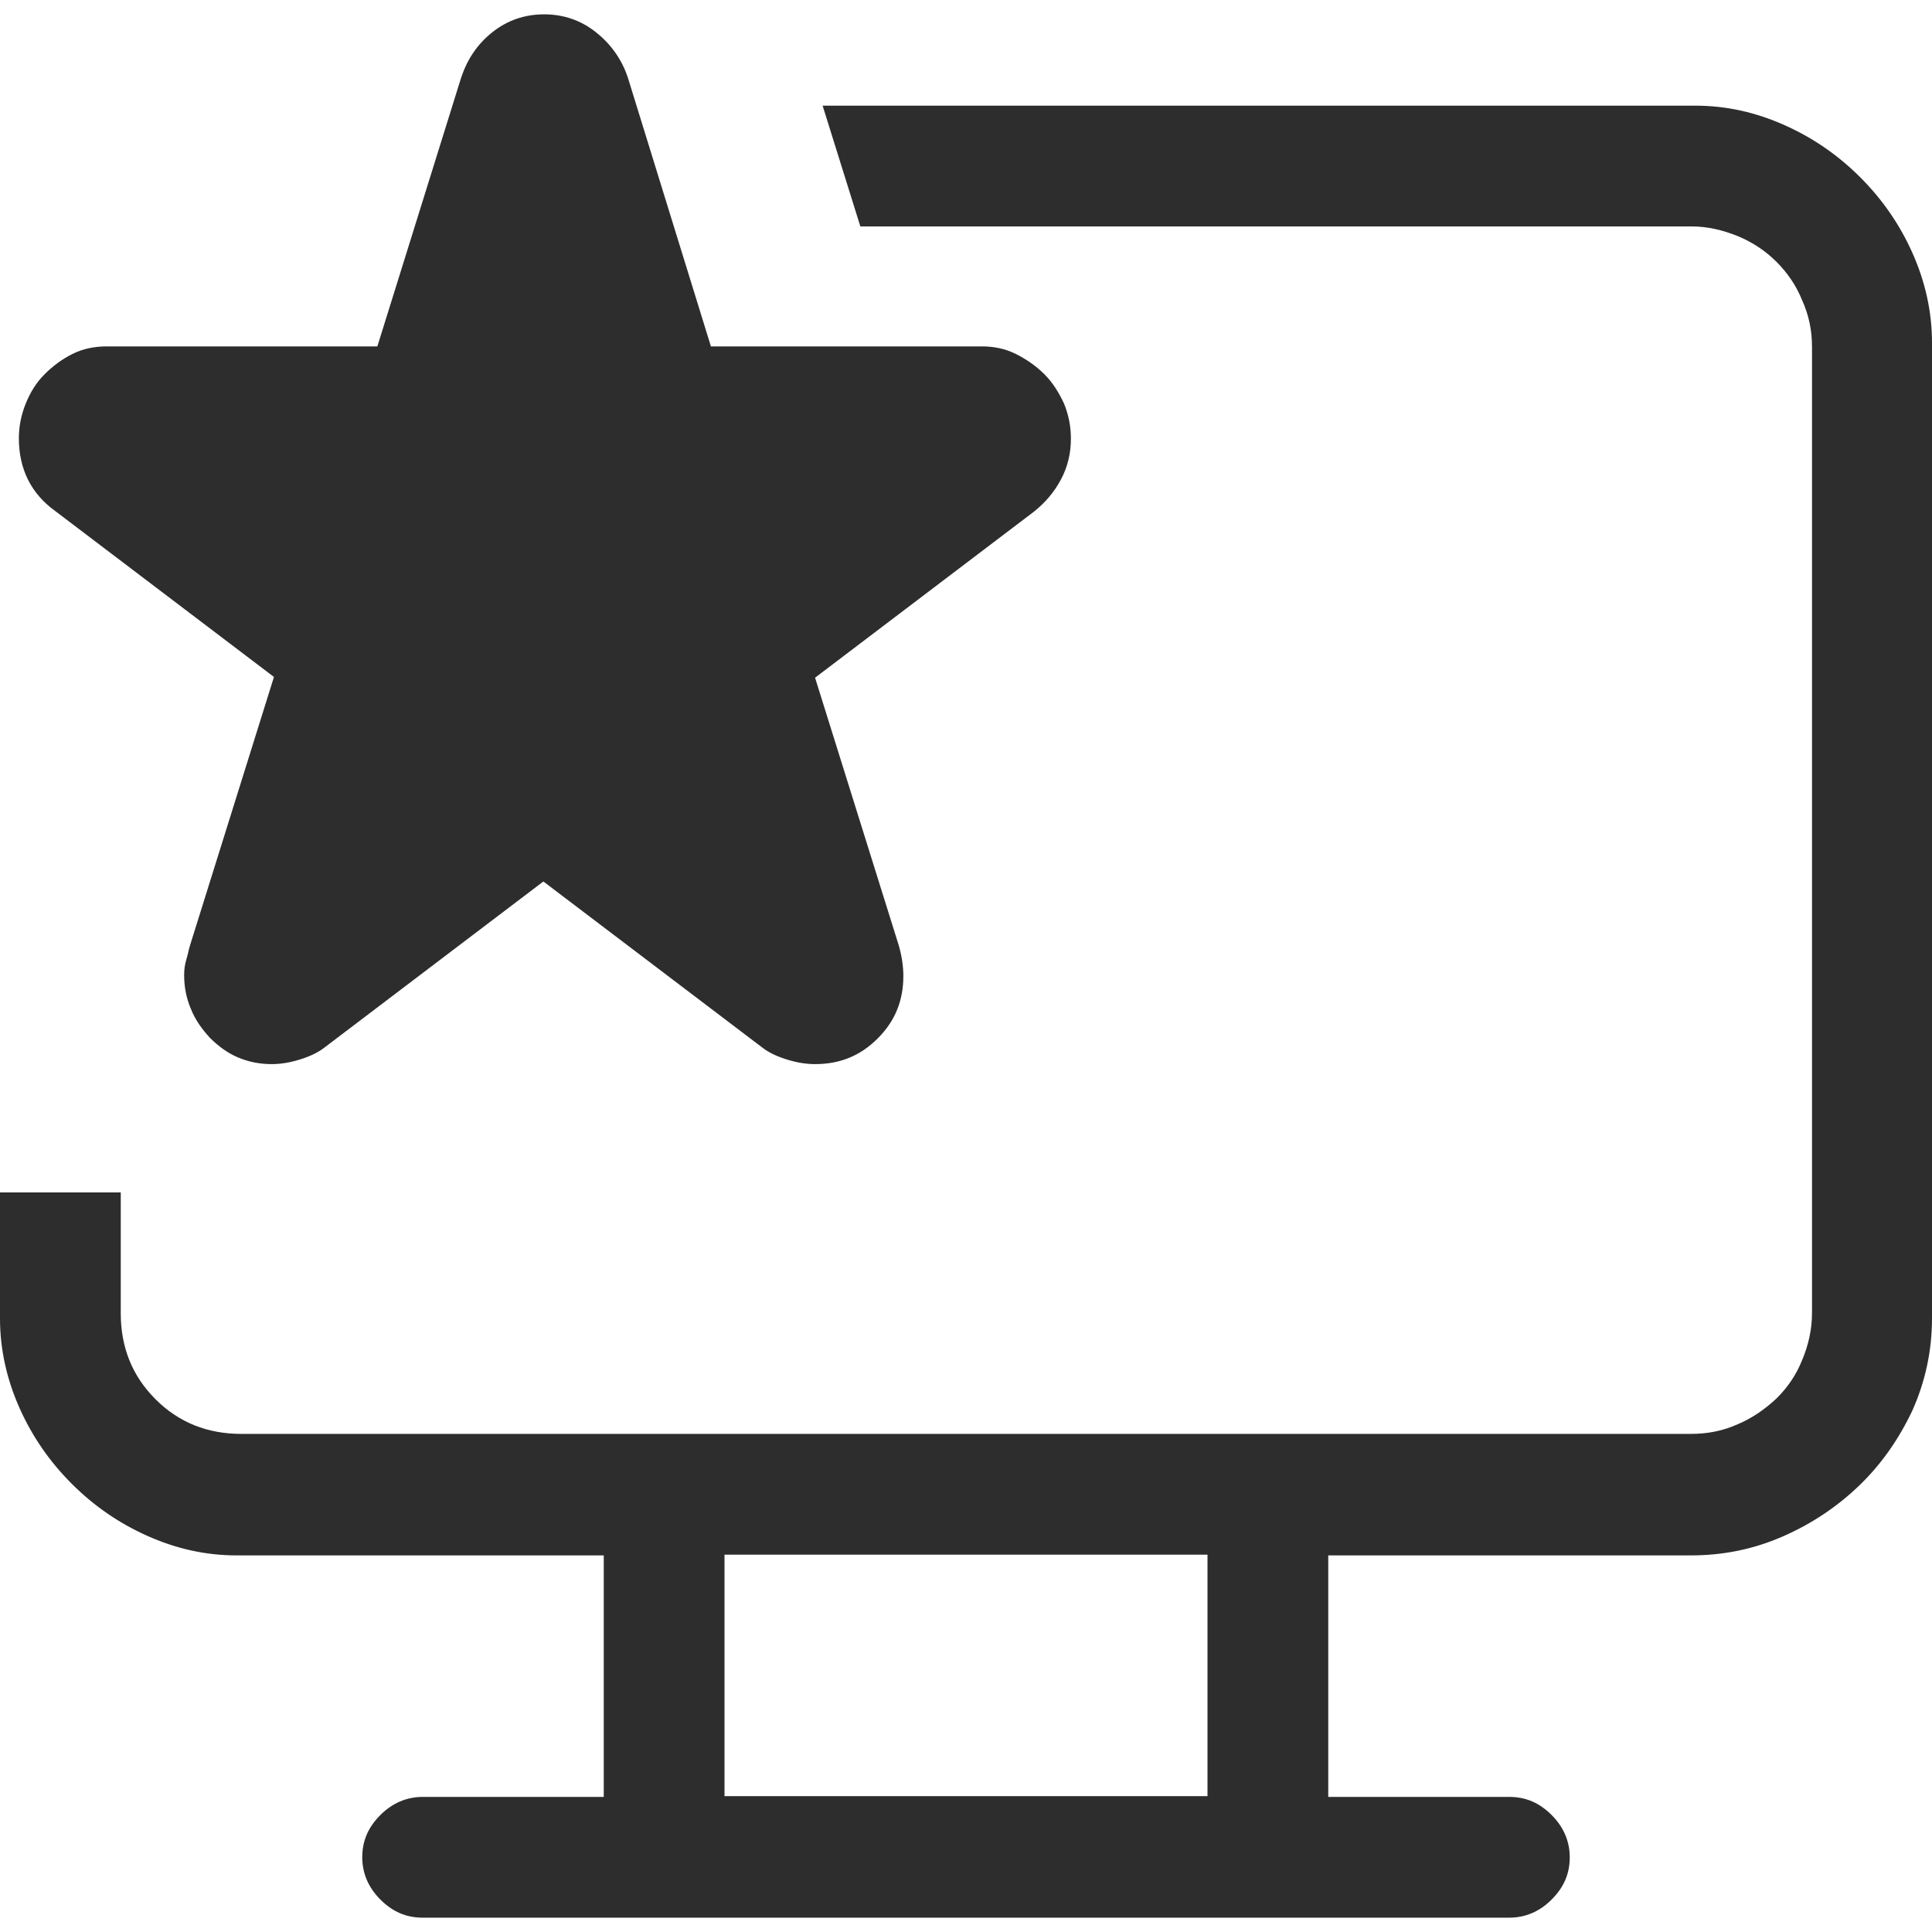 <?xml version="1.0" encoding="utf-8"?>
<!-- Generator: Adobe Illustrator 27.4.1, SVG Export Plug-In . SVG Version: 6.00 Build 0)  -->
<svg version="1.1" id="Layer_1" xmlns="http://www.w3.org/2000/svg" xmlns:xlink="http://www.w3.org/1999/xlink" x="0px" y="0px"
	 viewBox="0 0 256 256" style="enable-background:new 0 0 256 256;" xml:space="preserve">
<style type="text/css">
	.st0{fill:#2D2D2D;}
</style>
<g>
	<path class="st0" d="M224.6,14c4.2,0,8.1,0.9,11.9,2.6c3.8,1.7,7.1,4,10,6.9c2.9,2.9,5.2,6.2,6.9,10c1.7,3.8,2.6,7.8,2.6,11.9
		v129.3c0,4.3-0.9,8.4-2.6,12.2c-1.8,3.8-4.1,7.1-7,9.9c-2.9,2.8-6.3,5.1-10.2,6.8c-3.9,1.7-7.9,2.5-12.2,2.5h-48v32h24
		c2.2,0,4,0.8,5.6,2.4c1.6,1.6,2.4,3.5,2.4,5.6c0,2.2-0.8,4-2.4,5.6c-1.6,1.6-3.5,2.4-5.6,2.4H56c-2.2,0-4-0.8-5.6-2.4
		c-1.6-1.6-2.4-3.5-2.4-5.6c0-2.2,0.8-4,2.4-5.6c1.6-1.6,3.5-2.4,5.6-2.4h24v-32H31.4c-4.2,0-8.1-0.9-11.9-2.6
		c-3.8-1.7-7.1-4-10-6.9c-2.9-2.9-5.2-6.2-6.9-10c-1.7-3.8-2.6-7.8-2.6-11.9V158h16v16c0,4.5,1.5,8.3,4.6,11.4
		c3.1,3.1,6.9,4.6,11.4,4.6h192c2.3,0,4.3-0.4,6.3-1.3c1.9-0.8,3.6-2,5.1-3.4c1.5-1.5,2.6-3.1,3.4-5.1c0.8-1.9,1.3-4,1.3-6.2V46
		c0-2.2-0.4-4.2-1.3-6.2c-0.8-2-2-3.7-3.4-5.1c-1.5-1.5-3.2-2.6-5.1-3.4c-2-0.8-4-1.3-6.2-1.3H114l-5-16H224.6z M2.5,58.1
		c0-1.6,0.3-3.1,0.9-4.6c0.6-1.5,1.4-2.8,2.5-3.9c1.1-1.1,2.3-2,3.7-2.7c1.4-0.7,2.9-1,4.6-1H50l11.1-35.6c0.8-2.4,2.1-4.4,4.1-6
		c2-1.6,4.3-2.4,6.9-2.4c2.6,0,4.9,0.8,6.9,2.4c2,1.6,3.4,3.6,4.2,6l11,35.6h35.9c1.6,0,3.1,0.3,4.5,1c1.4,0.7,2.7,1.6,3.8,2.7
		c1.1,1.1,1.9,2.4,2.6,3.9c0.6,1.5,0.9,3,0.9,4.6c0,1.9-0.4,3.7-1.3,5.4c-0.9,1.7-2.1,3.1-3.6,4.3l-29,22l11.1,35.5
		c0.4,1.4,0.6,2.8,0.6,4c0,3.3-1.1,6-3.4,8.3c-2.3,2.3-5,3.4-8.3,3.4c-1.2,0-2.4-0.2-3.7-0.6c-1.3-0.4-2.4-0.9-3.3-1.6l-29-22
		l-29,22c-0.9,0.7-2,1.2-3.3,1.6c-1.3,0.4-2.5,0.6-3.7,0.6c-1.6,0-3.1-0.3-4.5-0.9c-1.4-0.6-2.6-1.5-3.7-2.6c-1-1.1-1.9-2.3-2.5-3.8
		c-0.6-1.4-0.9-2.9-0.9-4.5c0-0.8,0.1-1.4,0.3-2.1c0.2-0.6,0.3-1.3,0.5-1.9l11.1-35.5l-29-22C4.1,65.4,2.5,62.1,2.5,58.1z M96,238
		h64v-32H96V238z"/>
</g>
</svg>